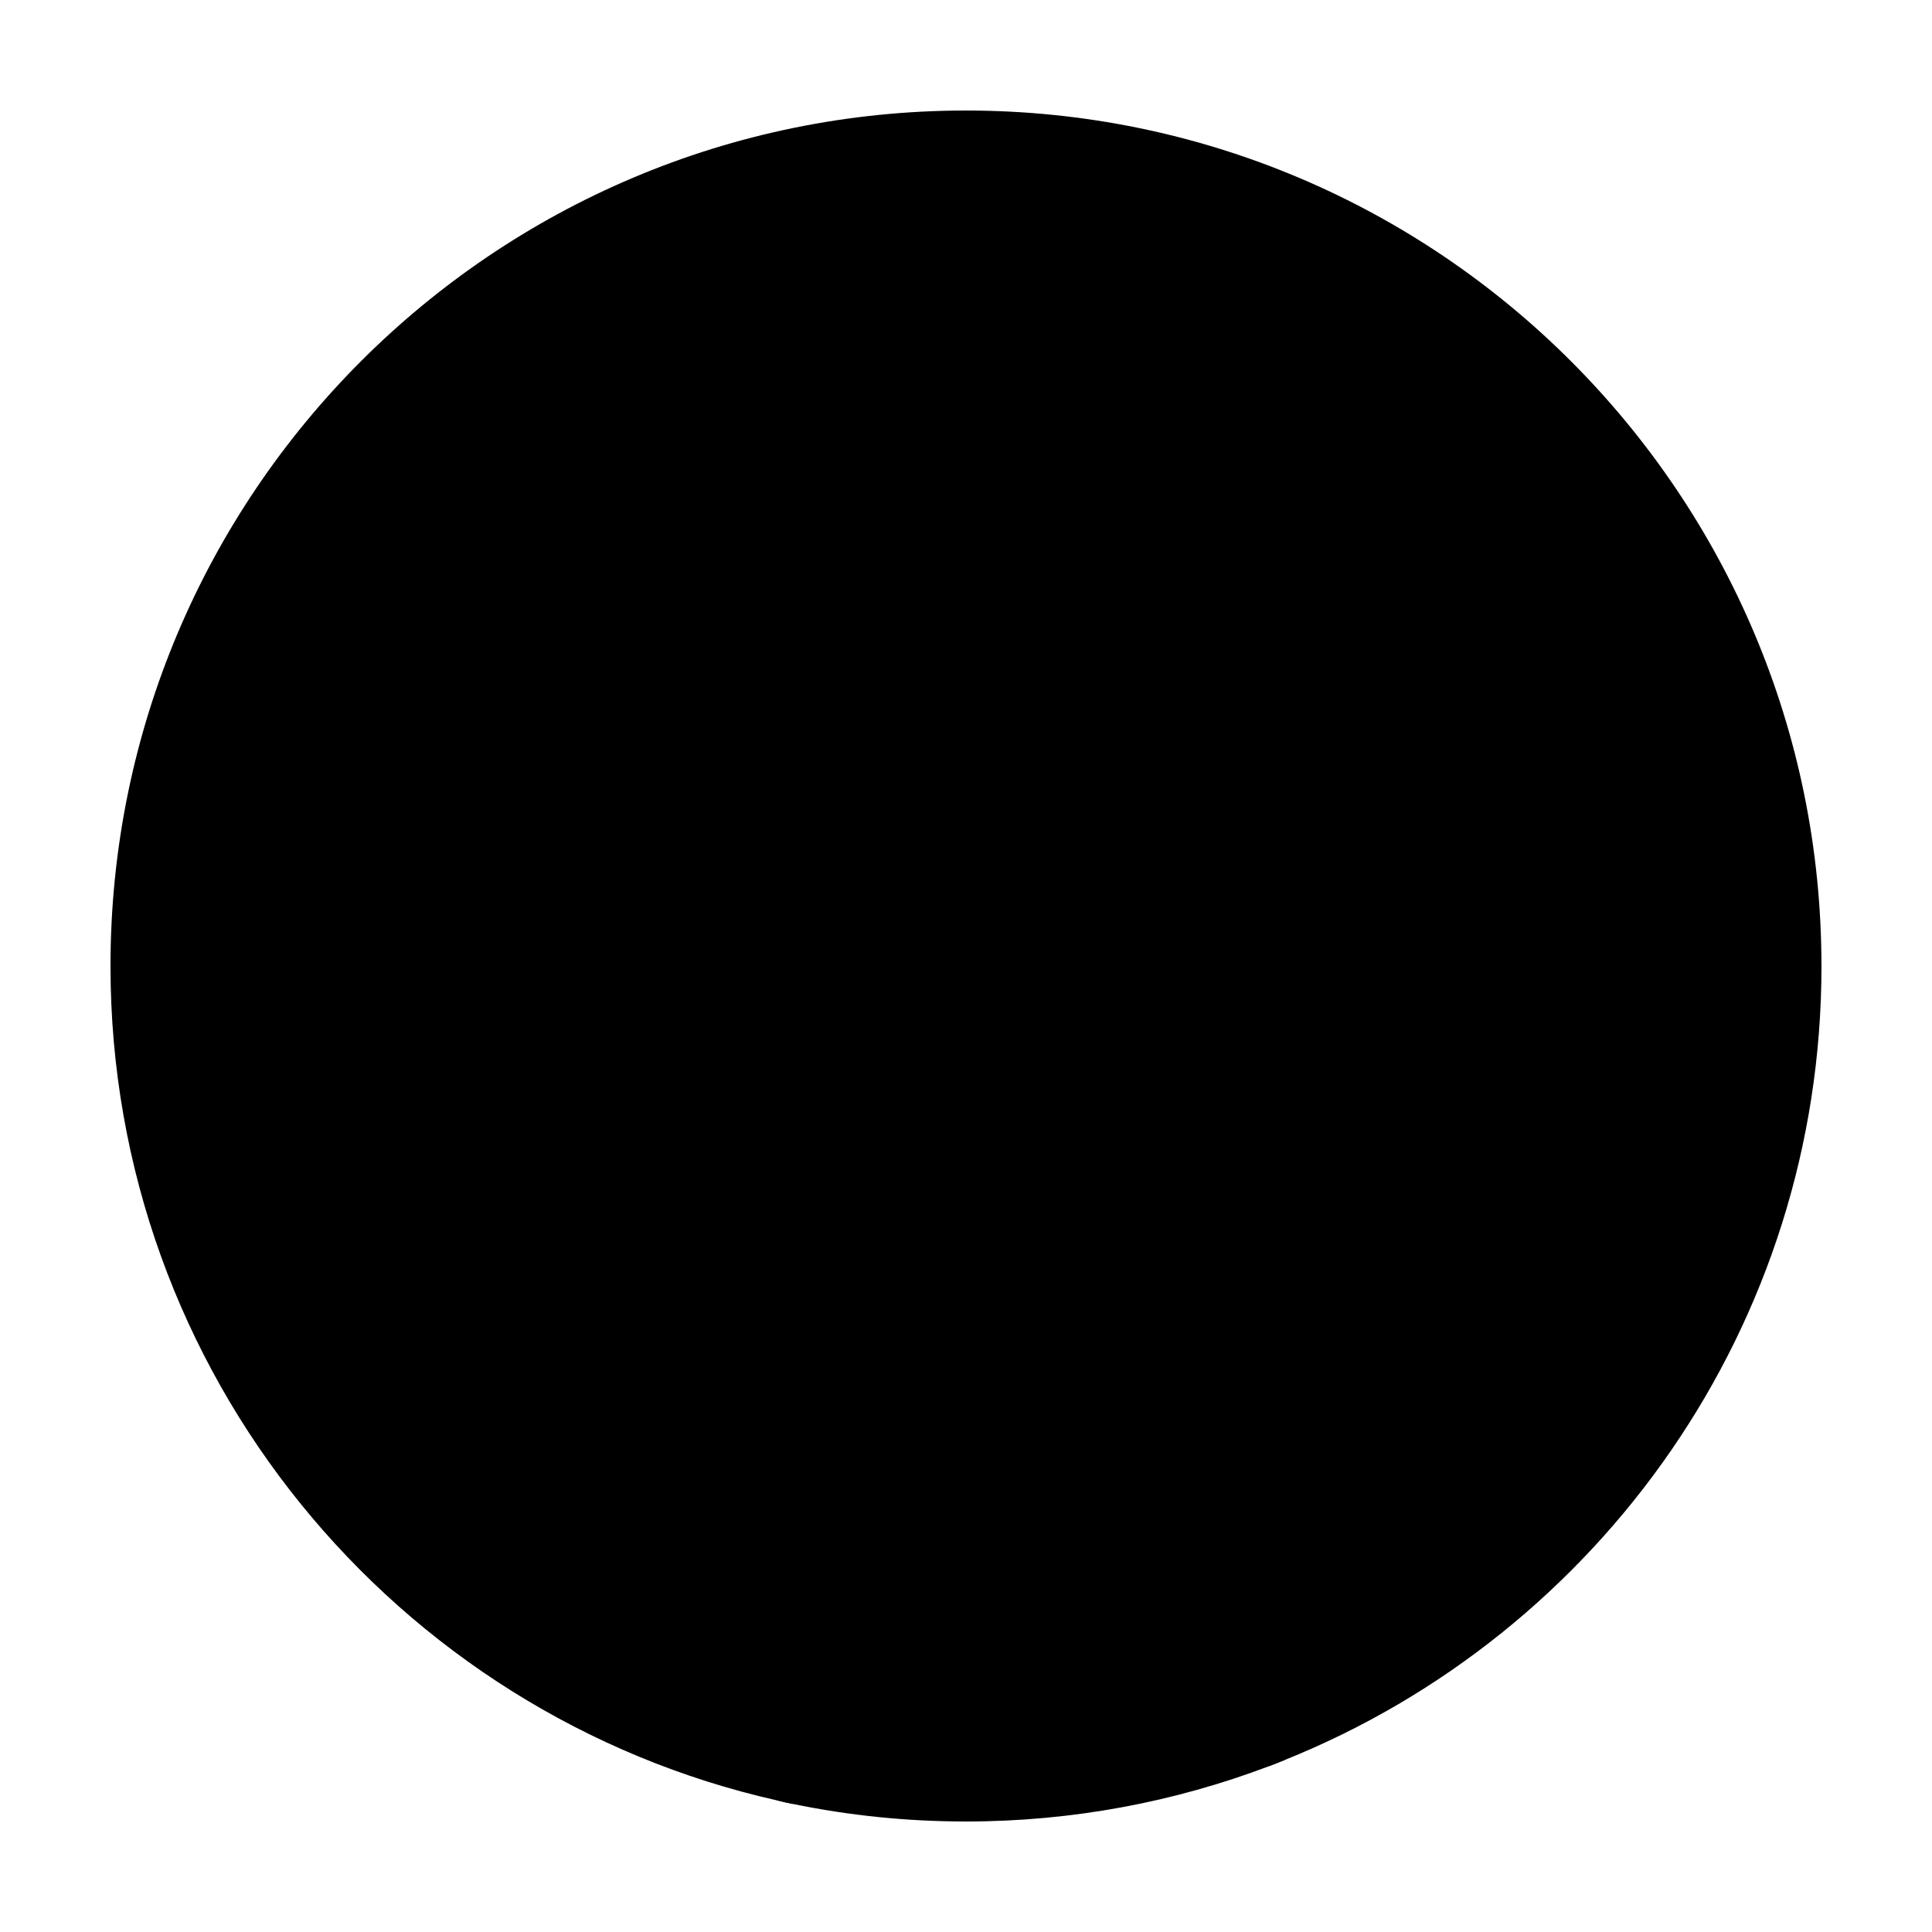 <?xml version="1.0" encoding="UTF-8"?>
<!-- Uploaded to: ICON Repo, www.iconrepo.com, Generator: ICON Repo Mixer Tools -->
<svg fill="#000000" width="800px" height="800px" version="1.1" viewBox="144 144 512 512" xmlns="http://www.w3.org/2000/svg">
 <g>
  <path d="m626.71 400c0 95.316-58.859 176.92-142.24 210.41-1.402 0.559-2.766 1.117-4.168 1.648-24.984 9.465-52.055 14.656-80.301 14.656-15.734 0-31.059-1.594-45.887-4.648-1.406-0.266-2.766-0.598-4.172-0.934-101.12-22.754-176.66-113.11-176.66-221.13 0-125.2 101.52-226.71 226.71-226.71 125.2 0 226.71 101.51 226.71 226.71z"/>
  <path d="m470.43 473.84c0 2.785 2.254 5.039 5.039 5.039h13.816c2.785 0 5.039-2.254 5.039-5.039v-45.02c0-2.785-2.254-5.039-5.039-5.039h-13.816c-2.785 0-5.039 2.254-5.039 5.039z"/>
  <path d="m470.43 369.35h23.891v58.648h-23.891z"/>
  <path d="m543.23 334.7c0 33.605-27.242 60.852-60.848 60.852-33.609 0-60.852-27.246-60.852-60.852s27.242-60.848 60.852-60.848c33.605 0 60.848 27.242 60.848 60.848"/>
  <path d="m537.92 335.31c0 30.668-24.867 55.539-55.539 55.539-30.684 0-55.539-24.875-55.539-55.539 0-22.391 13.238-41.68 32.312-50.473 7.07-3.266 14.934-5.082 23.227-5.082 8.293 0 16.164 1.82 23.219 5.082 19.078 8.793 32.32 28.09 32.32 50.473z"/>
  <path d="m505.6 284.23c-3.602 5.273-12.637 9.012-23.219 9.012-10.586 0-19.625-3.738-23.227-9.012 7.07-3.254 14.934-5.082 23.227-5.082 8.285-0.004 16.16 1.82 23.219 5.082z"/>
  <path d="m431.31 312.08c5.281 3.598 9.008 12.637 9.008 23.23 0 10.586-3.727 19.625-9.008 23.219-3.258-7.07-5.078-14.934-5.078-23.219 0-8.301 1.816-16.164 5.078-23.23z"/>
  <path d="m459.16 386.39c3.602-5.273 12.641-9.012 23.219-9.012 10.59 0 19.625 3.738 23.227 9.012-7.062 3.254-14.93 5.074-23.227 5.074-8.285-0.004-16.152-1.82-23.219-5.074z"/>
  <path d="m533.45 358.54c-5.273-3.602-9.008-12.641-9.008-23.23 0-10.586 3.734-19.625 9.008-23.219 3.266 7.062 5.082 14.922 5.082 23.219 0 8.293-1.812 16.16-5.082 23.23z"/>
  <path d="m517.02 335.31c0 19.129-15.508 34.637-34.637 34.637-19.129 0-34.637-15.508-34.637-34.637s15.508-34.637 34.637-34.637c19.129 0 34.637 15.508 34.637 34.637"/>
  <path d="m484.47 610.41v-132.13h-4.172v133.78z"/>
  <path d="m354.11 471.29v150.77c-1.406-0.266-2.766-0.598-4.172-0.934v-149.84z"/>
  <path d="m287.95 328.27c0-20.668-0.207-44.457 0.43-54.281 0-6.879 7.918-5.371 16.688-3.613 2.68 0.586 58.891 12.242 58.891 64.973 0 71.895-0.156 92.652-0.156 92.652h-23.797c0-66.719 2.578-76.367-3.215-64.469-2.102 1.57-2.969 16.273-26.746 23.855-23.645 7.535-22.102-2.242-22.102-2.242z"/>
  <path d="m340.08 466.25c0 2.785 2.254 5.039 5.039 5.039h13.816c2.785 0 5.039-2.254 5.039-5.039v-45.02c0-2.785-2.254-5.039-5.039-5.039h-13.816c-2.785 0-5.039 2.254-5.039 5.039z"/>
 </g>
</svg>